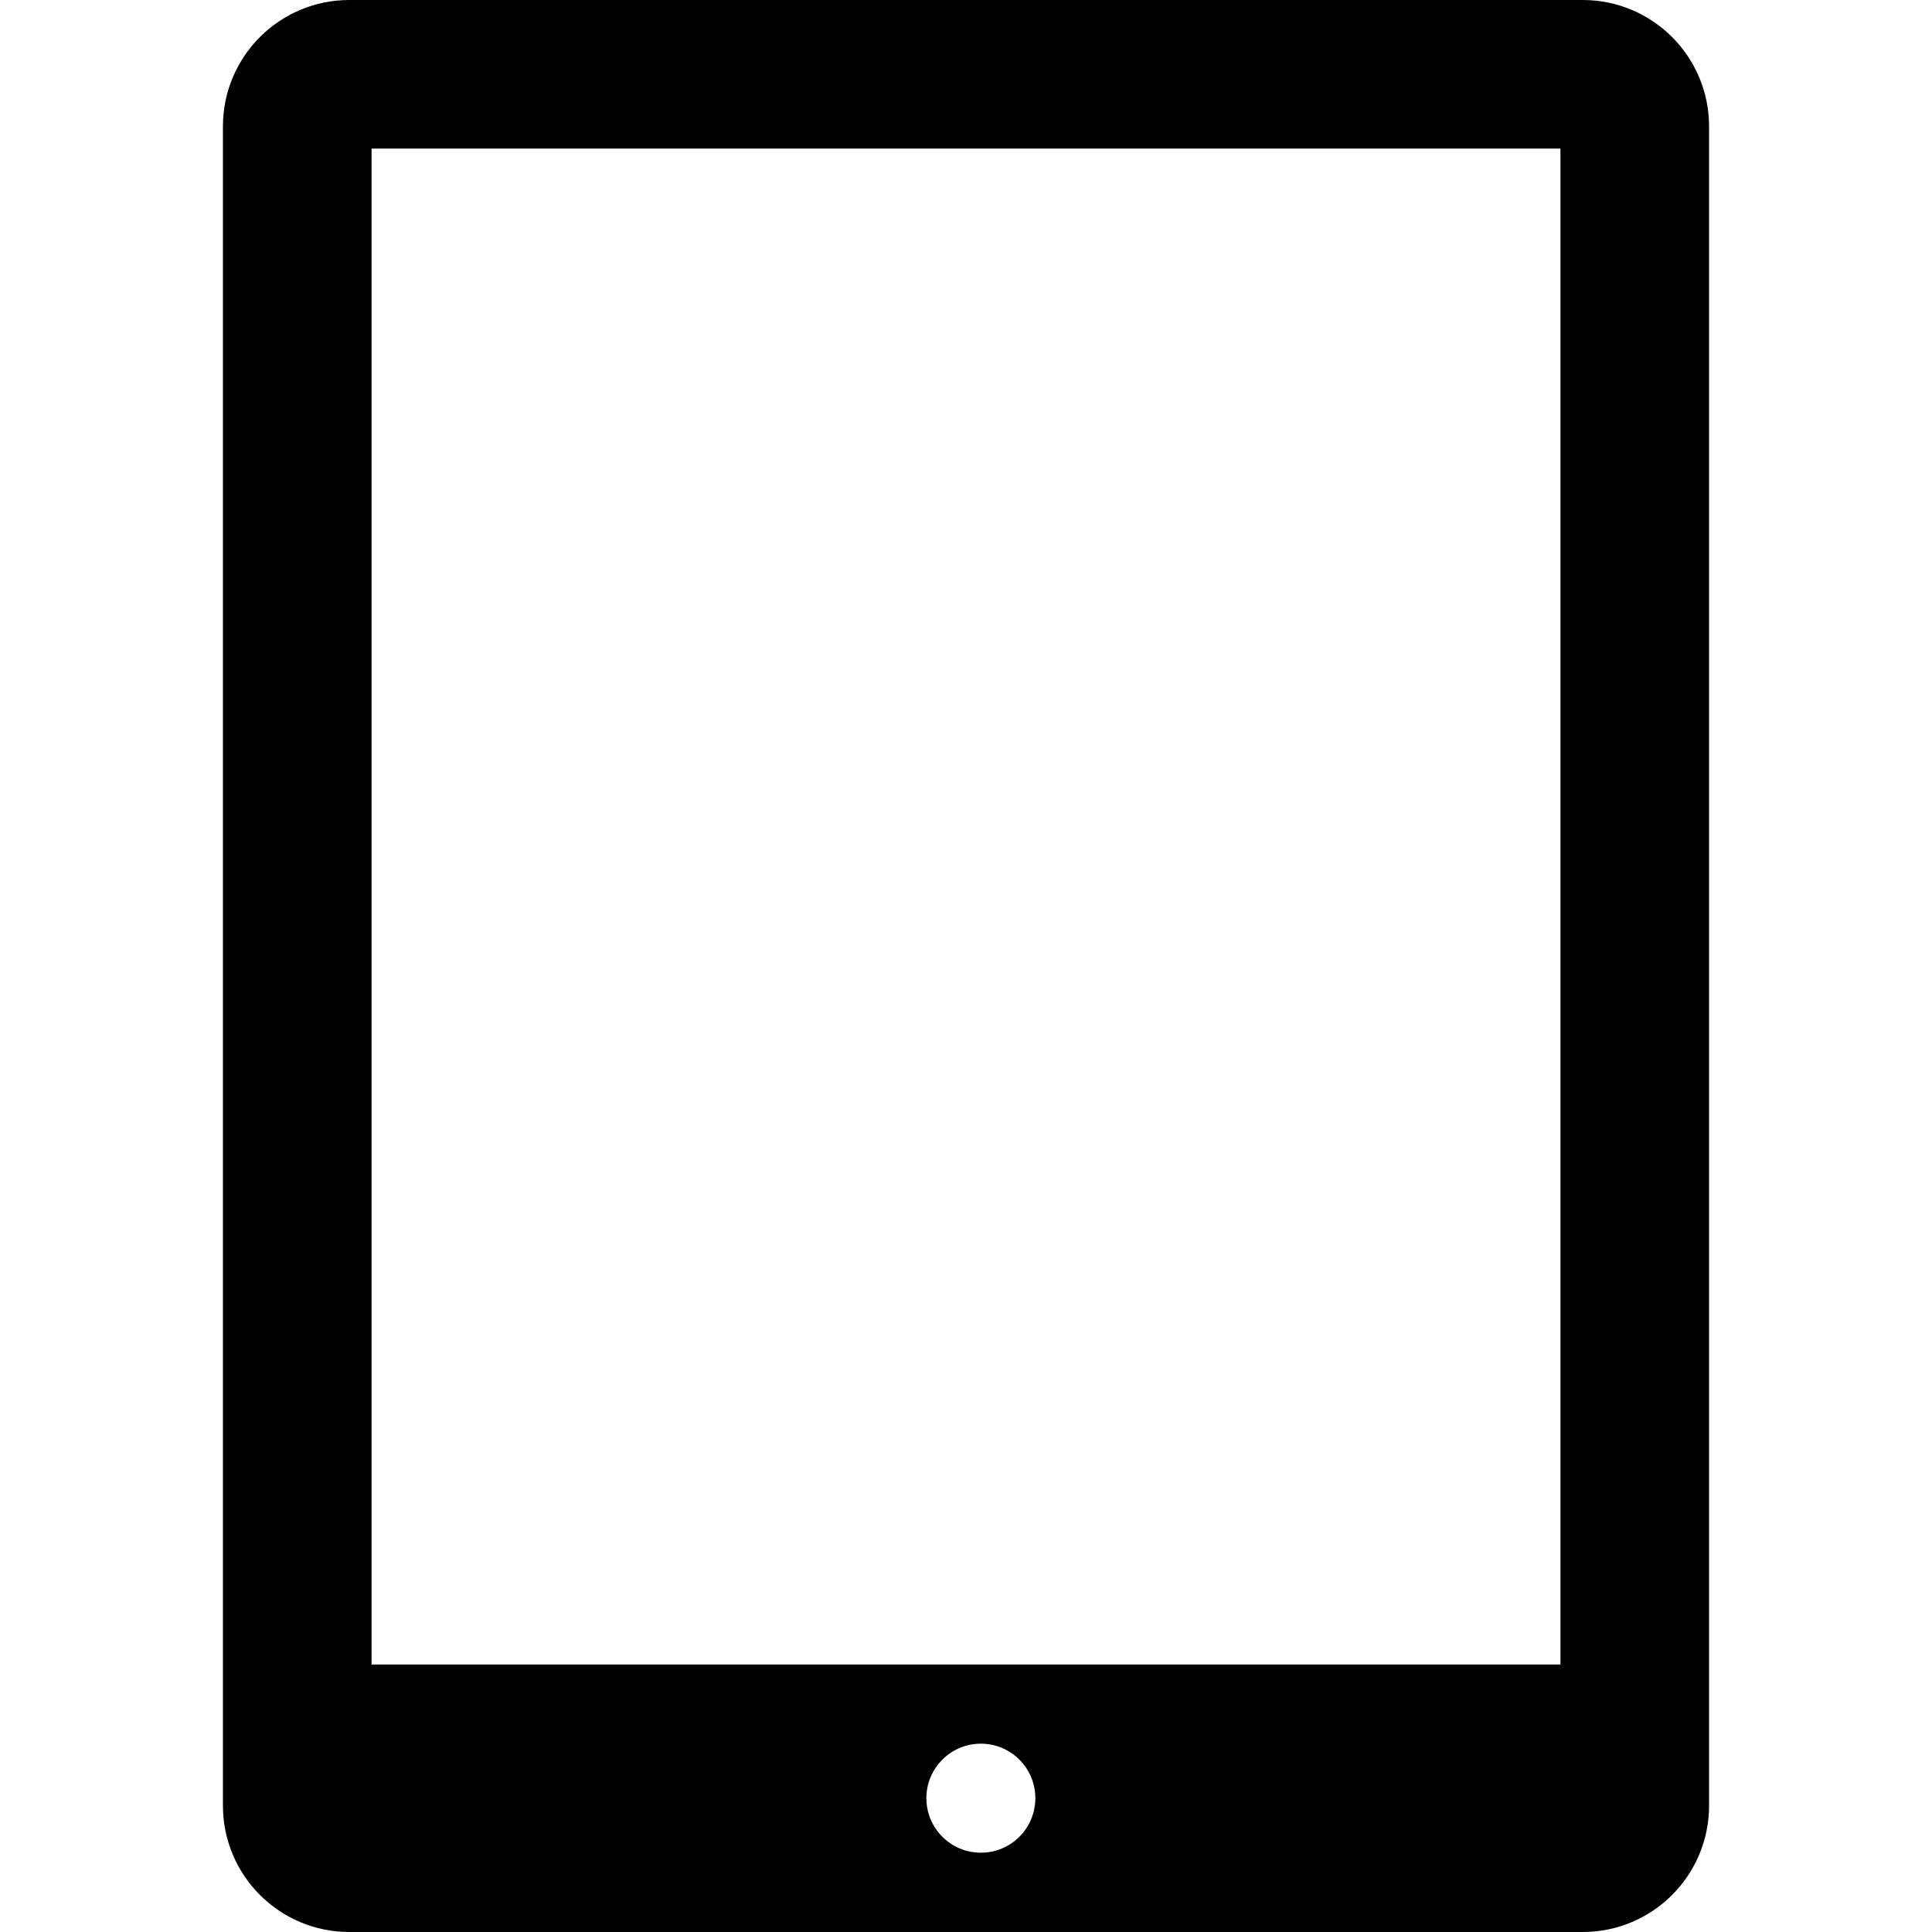 <?xml version="1.0" encoding="utf-8"?>

<!DOCTYPE svg PUBLIC "-//W3C//DTD SVG 1.1//EN" "http://www.w3.org/Graphics/SVG/1.1/DTD/svg11.dtd">
<!-- Uploaded to: SVG Repo, www.svgrepo.com, Generator: SVG Repo Mixer Tools -->
<svg version="1.1" id="_x32_" xmlns="http://www.w3.org/2000/svg" xmlns:xlink="http://www.w3.org/1999/xlink" 
	 width="800px" height="800px" viewBox="0 0 512 512"  xml:space="preserve">
<style type="text/css">
<![CDATA[
	.st0{fill:#000000;}
]]>
</style>
<g>
	<path class="st0" d="M419.438,0H92.563C74.078,0,59.078,15,59.078,33.5v445c0,18.5,15,33.5,33.484,33.5h326.875
		c18.5,0,33.484-15,33.484-33.5v-445C452.922,15,437.938,0,419.438,0z M259.938,490.984c-7.969,0-14.438-6.453-14.438-14.453
		c0-7.969,6.469-14.438,14.438-14.438c7.984,0,14.438,6.469,14.438,14.438C274.375,484.531,267.922,490.984,259.938,490.984z
		 M413.531,441.109H98.469V39.375h315.063V441.109z"/>
</g>
</svg>